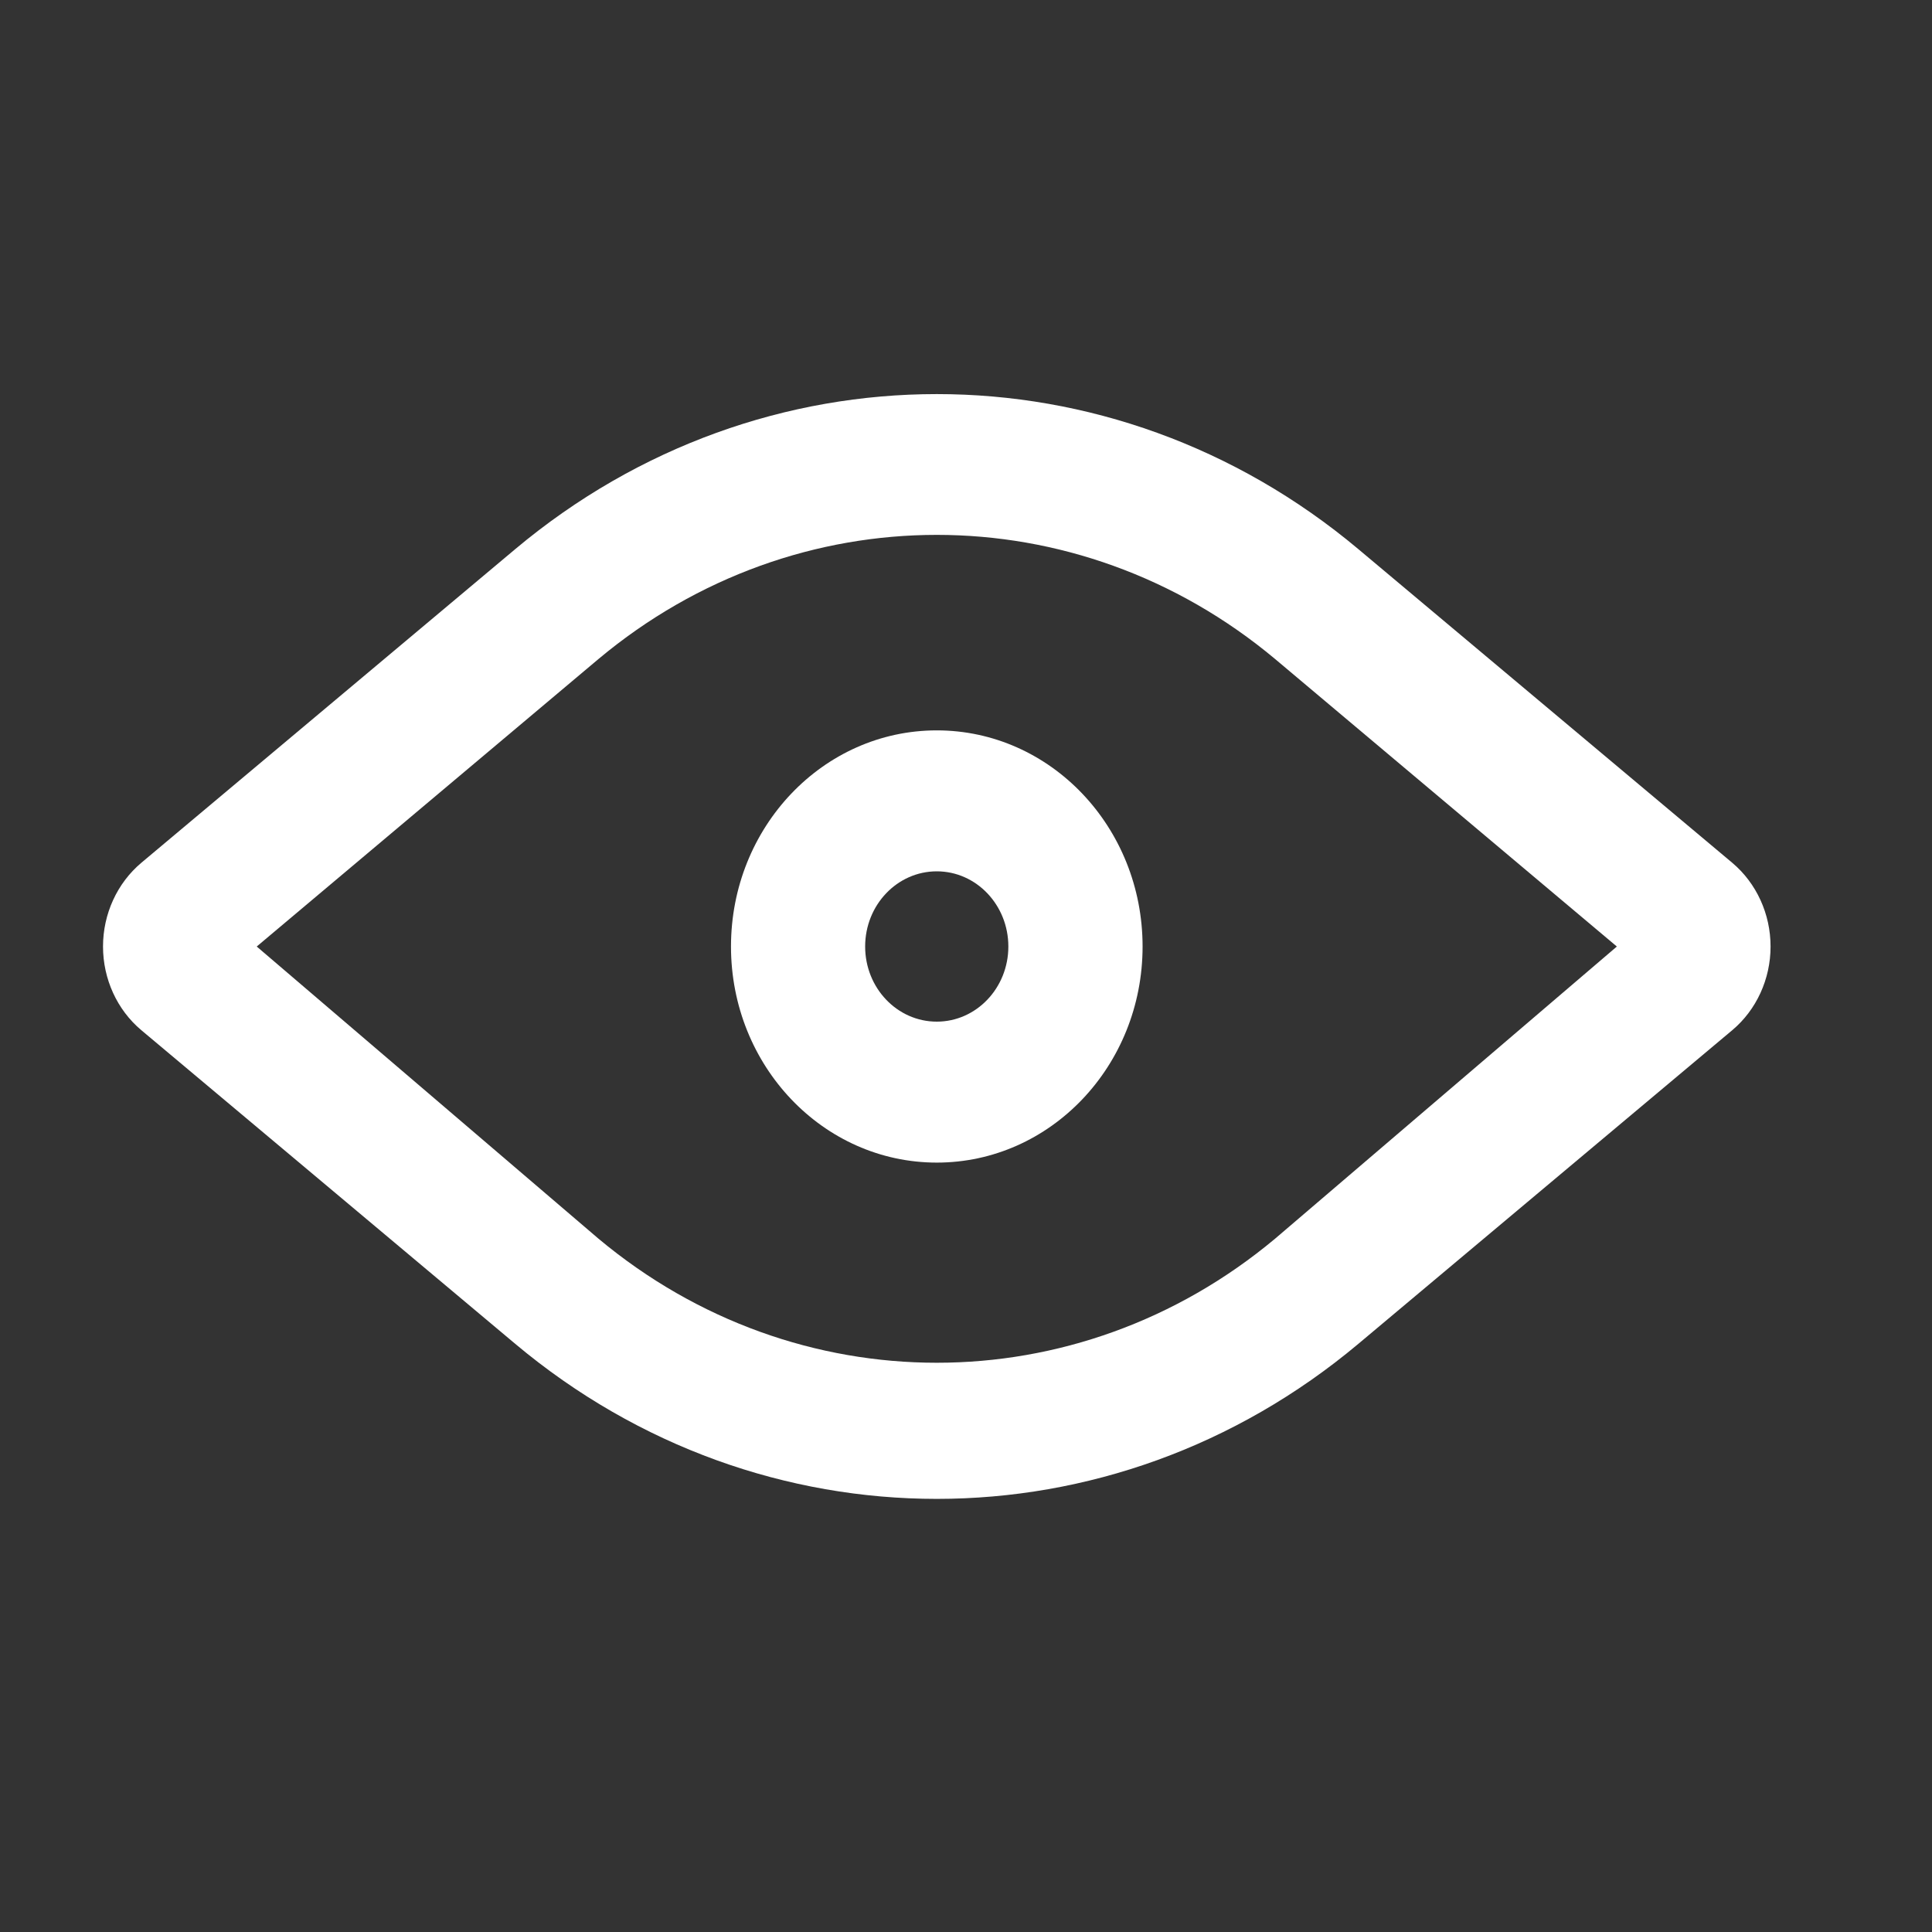 <svg width="25" height="25" viewBox="0 0 25 25" fill="none" xmlns="http://www.w3.org/2000/svg">
<rect x="0" y="0" width="25" height="25" fill="#333333" stroke="none"/>
<path fill-rule="evenodd" clip-rule="evenodd" d="M9.459 12.248C9.459 10.703 10.651 9.451 12.122 9.451C13.593 9.451 14.785 10.703 14.785 12.248C14.785 13.792 13.593 15.044 12.122 15.044C10.651 15.044 9.459 13.792 9.459 12.248ZM11.195 12.248C11.195 12.785 11.61 13.22 12.122 13.22C12.633 13.22 13.048 12.785 13.048 12.248C13.048 11.71 12.633 11.275 12.122 11.275C11.61 11.275 11.195 11.71 11.195 12.248Z" fill="white"/>
<path fill-rule="evenodd" clip-rule="evenodd" d="M17.576 7.105L22.416 11.165C22.729 11.429 22.911 11.827 22.911 12.248C22.911 12.668 22.729 13.067 22.416 13.33L17.576 17.39C14.386 20.064 9.858 20.064 6.668 17.39L1.828 13.33C1.515 13.067 1.333 12.668 1.333 12.248C1.333 11.827 1.515 11.429 1.828 11.165L6.668 7.105C9.858 4.431 14.386 4.431 17.576 7.105ZM7.745 16.029C10.307 18.169 13.937 18.169 16.499 16.029L20.922 12.248L16.499 8.527C13.937 6.386 10.307 6.386 7.745 8.527L3.322 12.248L7.745 16.029Z" fill="white"/>
</svg>
